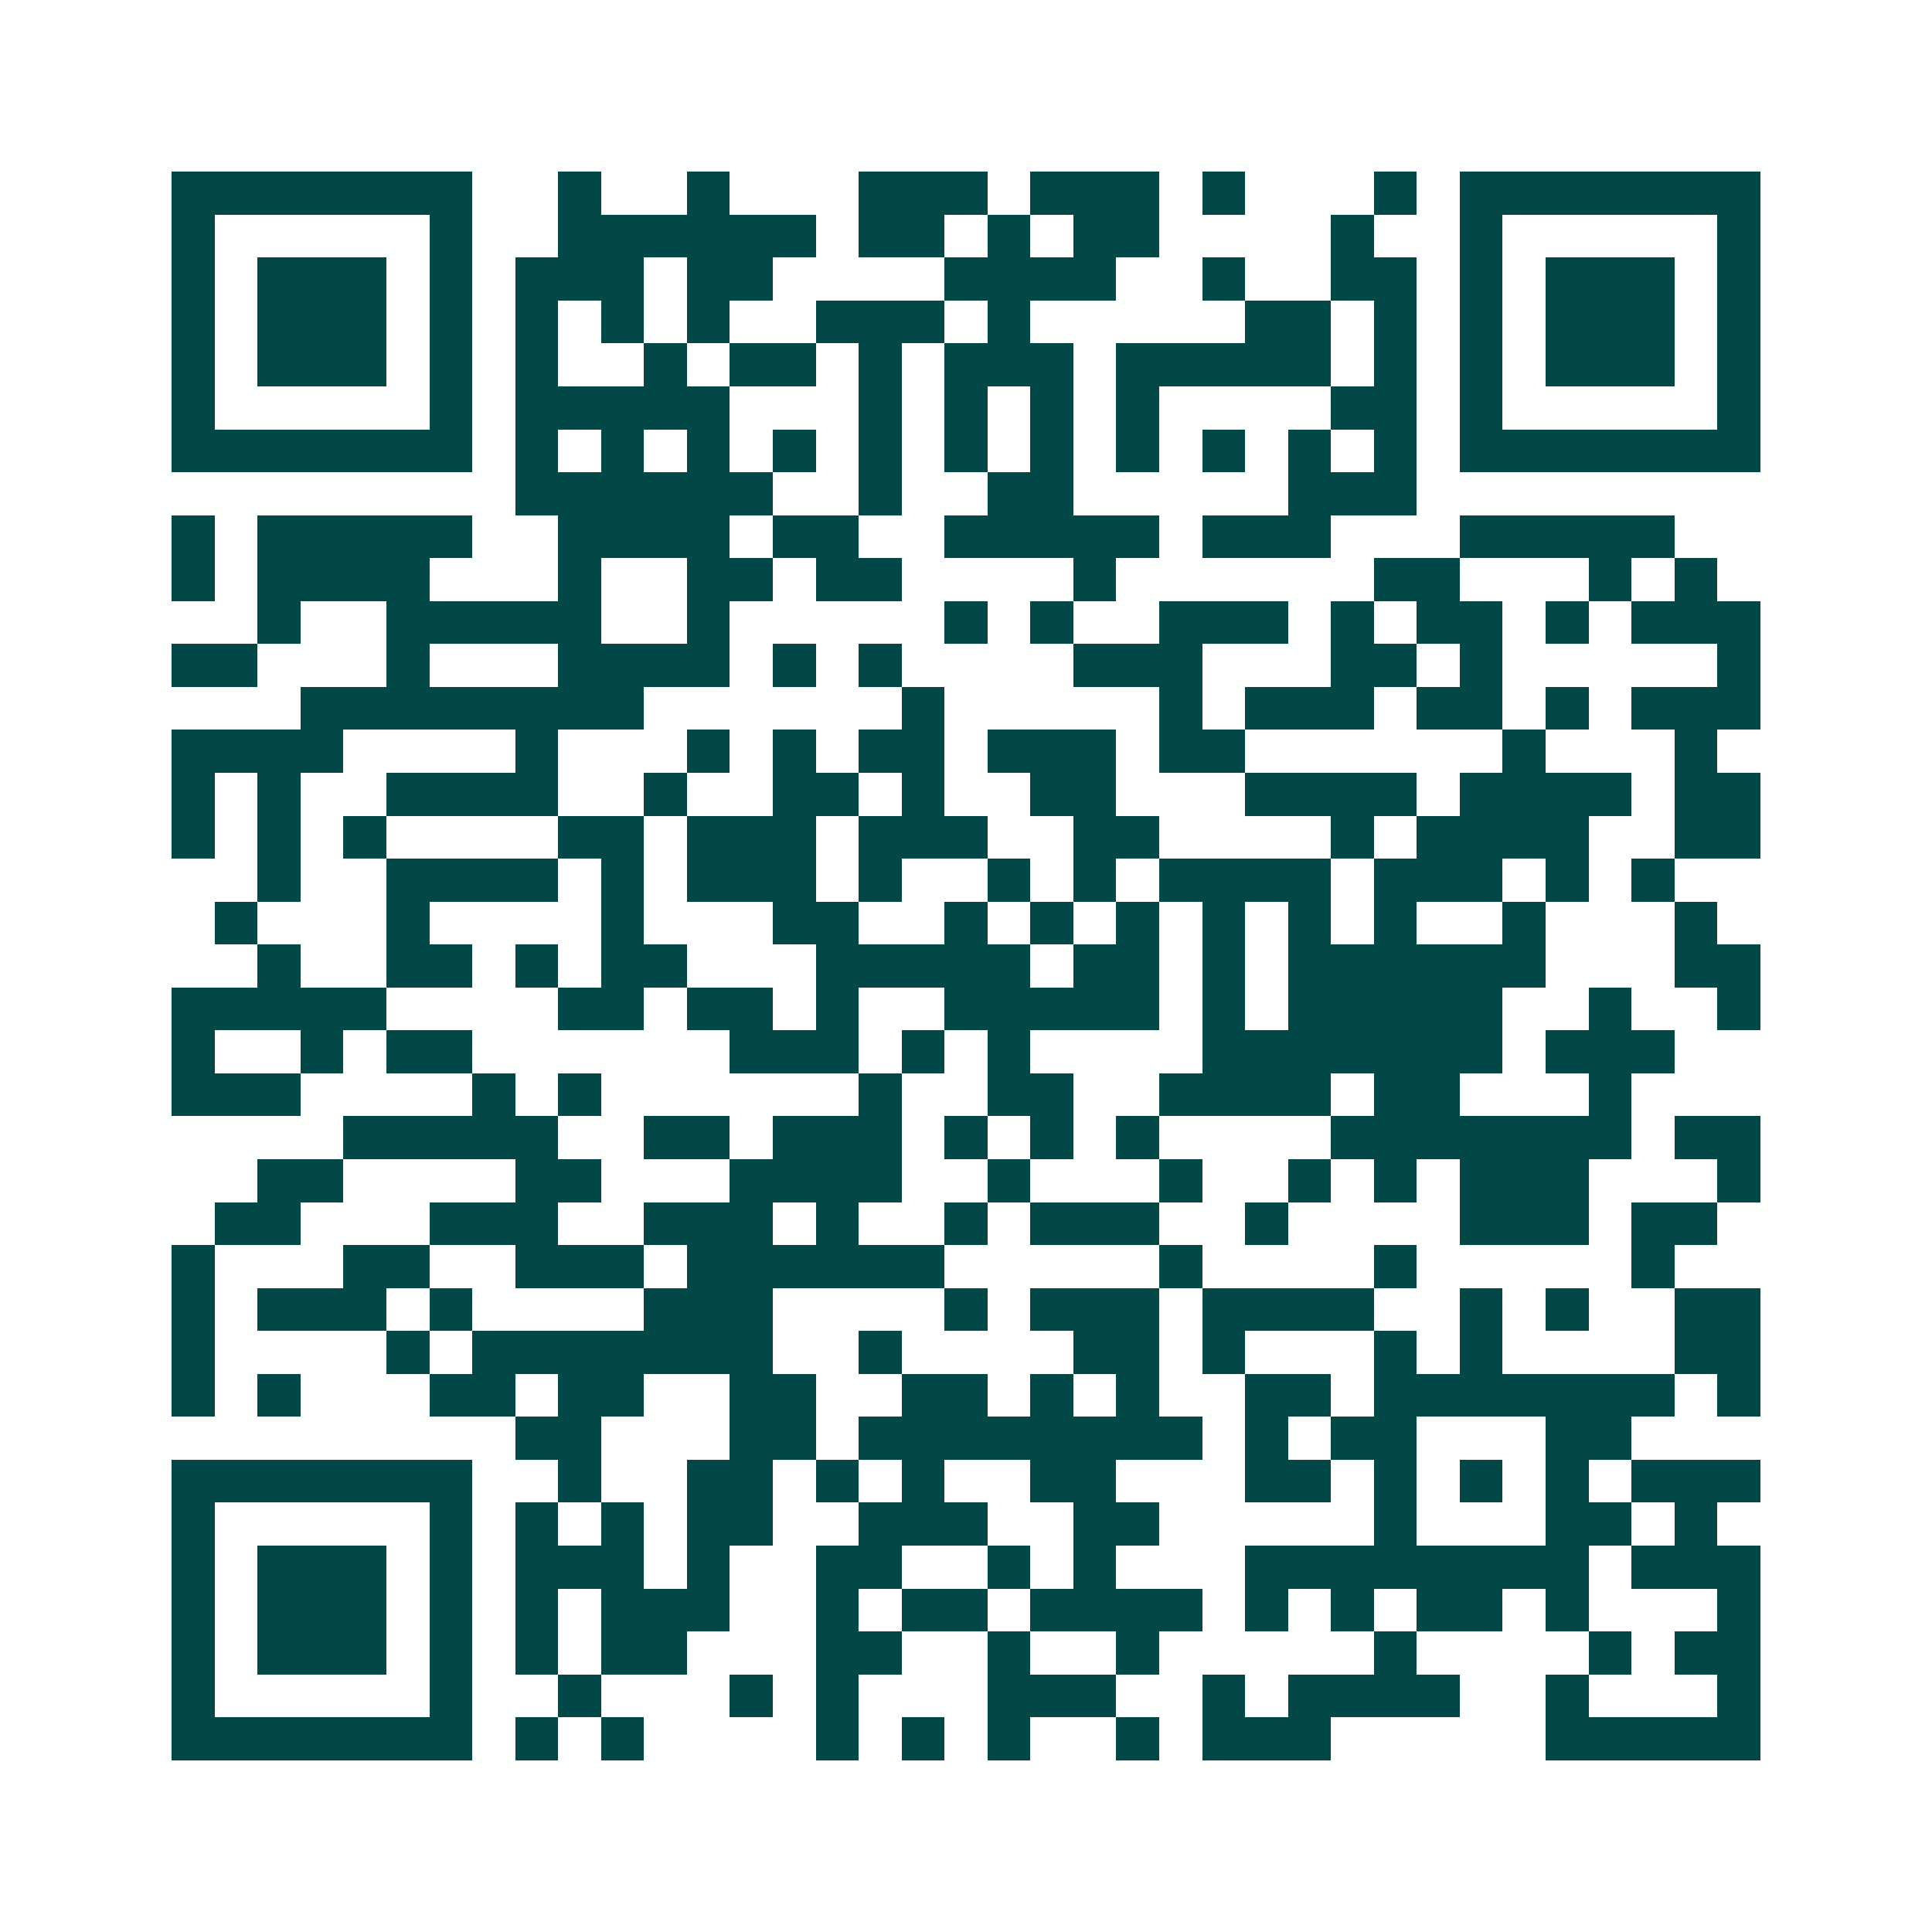 <svg xmlns="http://www.w3.org/2000/svg" width="200" height="200" viewBox="0 0 45 45" shape-rendering="crispEdges"><path fill="#ffffff" d="M0 0h45v45H0z"/><path stroke="#014847" d="M4 4.5h7m2 0h1m2 0h1m3 0h3m1 0h3m1 0h1m3 0h1m1 0h7M4 5.5h1m5 0h1m2 0h6m1 0h2m1 0h1m1 0h2m4 0h1m2 0h1m5 0h1M4 6.5h1m1 0h3m1 0h1m1 0h3m1 0h2m4 0h4m2 0h1m2 0h2m1 0h1m1 0h3m1 0h1M4 7.5h1m1 0h3m1 0h1m1 0h1m1 0h1m1 0h1m2 0h3m1 0h1m5 0h2m1 0h1m1 0h1m1 0h3m1 0h1M4 8.5h1m1 0h3m1 0h1m1 0h1m2 0h1m1 0h2m1 0h1m1 0h3m1 0h5m1 0h1m1 0h1m1 0h3m1 0h1M4 9.5h1m5 0h1m1 0h5m3 0h1m1 0h1m1 0h1m1 0h1m4 0h2m1 0h1m5 0h1M4 10.5h7m1 0h1m1 0h1m1 0h1m1 0h1m1 0h1m1 0h1m1 0h1m1 0h1m1 0h1m1 0h1m1 0h1m1 0h7M12 11.5h6m2 0h1m2 0h2m5 0h3M4 12.5h1m1 0h5m2 0h4m1 0h2m2 0h5m1 0h3m3 0h5M4 13.5h1m1 0h4m3 0h1m2 0h2m1 0h2m4 0h1m6 0h2m3 0h1m1 0h1M6 14.5h1m2 0h5m2 0h1m5 0h1m1 0h1m2 0h3m1 0h1m1 0h2m1 0h1m1 0h3M4 15.5h2m3 0h1m3 0h4m1 0h1m1 0h1m4 0h3m3 0h2m1 0h1m5 0h1M7 16.5h8m6 0h1m5 0h1m1 0h3m1 0h2m1 0h1m1 0h3M4 17.5h4m4 0h1m3 0h1m1 0h1m1 0h2m1 0h3m1 0h2m6 0h1m3 0h1M4 18.5h1m1 0h1m2 0h4m2 0h1m2 0h2m1 0h1m2 0h2m3 0h4m1 0h4m1 0h2M4 19.5h1m1 0h1m1 0h1m4 0h2m1 0h3m1 0h3m2 0h2m4 0h1m1 0h4m2 0h2M6 20.5h1m2 0h4m1 0h1m1 0h3m1 0h1m2 0h1m1 0h1m1 0h4m1 0h3m1 0h1m1 0h1M5 21.5h1m3 0h1m4 0h1m3 0h2m2 0h1m1 0h1m1 0h1m1 0h1m1 0h1m1 0h1m2 0h1m3 0h1M6 22.5h1m2 0h2m1 0h1m1 0h2m3 0h5m1 0h2m1 0h1m1 0h6m3 0h2M4 23.5h5m4 0h2m1 0h2m1 0h1m2 0h5m1 0h1m1 0h5m2 0h1m2 0h1M4 24.5h1m2 0h1m1 0h2m6 0h3m1 0h1m1 0h1m4 0h7m1 0h3M4 25.5h3m4 0h1m1 0h1m6 0h1m2 0h2m2 0h4m1 0h2m3 0h1M8 26.5h5m2 0h2m1 0h3m1 0h1m1 0h1m1 0h1m4 0h7m1 0h2M6 27.5h2m4 0h2m3 0h4m2 0h1m3 0h1m2 0h1m1 0h1m1 0h3m3 0h1M5 28.5h2m3 0h3m2 0h3m1 0h1m2 0h1m1 0h3m2 0h1m4 0h3m1 0h2M4 29.5h1m3 0h2m2 0h3m1 0h6m5 0h1m4 0h1m5 0h1M4 30.5h1m1 0h3m1 0h1m4 0h3m4 0h1m1 0h3m1 0h4m2 0h1m1 0h1m2 0h2M4 31.5h1m4 0h1m1 0h7m2 0h1m4 0h2m1 0h1m3 0h1m1 0h1m4 0h2M4 32.5h1m1 0h1m3 0h2m1 0h2m2 0h2m2 0h2m1 0h1m1 0h1m2 0h2m1 0h7m1 0h1M12 33.5h2m3 0h2m1 0h8m1 0h1m1 0h2m3 0h2M4 34.5h7m2 0h1m2 0h2m1 0h1m1 0h1m2 0h2m3 0h2m1 0h1m1 0h1m1 0h1m1 0h3M4 35.5h1m5 0h1m1 0h1m1 0h1m1 0h2m2 0h3m2 0h2m5 0h1m3 0h2m1 0h1M4 36.5h1m1 0h3m1 0h1m1 0h3m1 0h1m2 0h2m2 0h1m1 0h1m3 0h8m1 0h3M4 37.5h1m1 0h3m1 0h1m1 0h1m1 0h3m2 0h1m1 0h2m1 0h4m1 0h1m1 0h1m1 0h2m1 0h1m3 0h1M4 38.5h1m1 0h3m1 0h1m1 0h1m1 0h2m3 0h2m2 0h1m2 0h1m5 0h1m4 0h1m1 0h2M4 39.5h1m5 0h1m2 0h1m3 0h1m1 0h1m3 0h3m2 0h1m1 0h4m2 0h1m3 0h1M4 40.5h7m1 0h1m1 0h1m4 0h1m1 0h1m1 0h1m2 0h1m1 0h3m5 0h5"/></svg>

